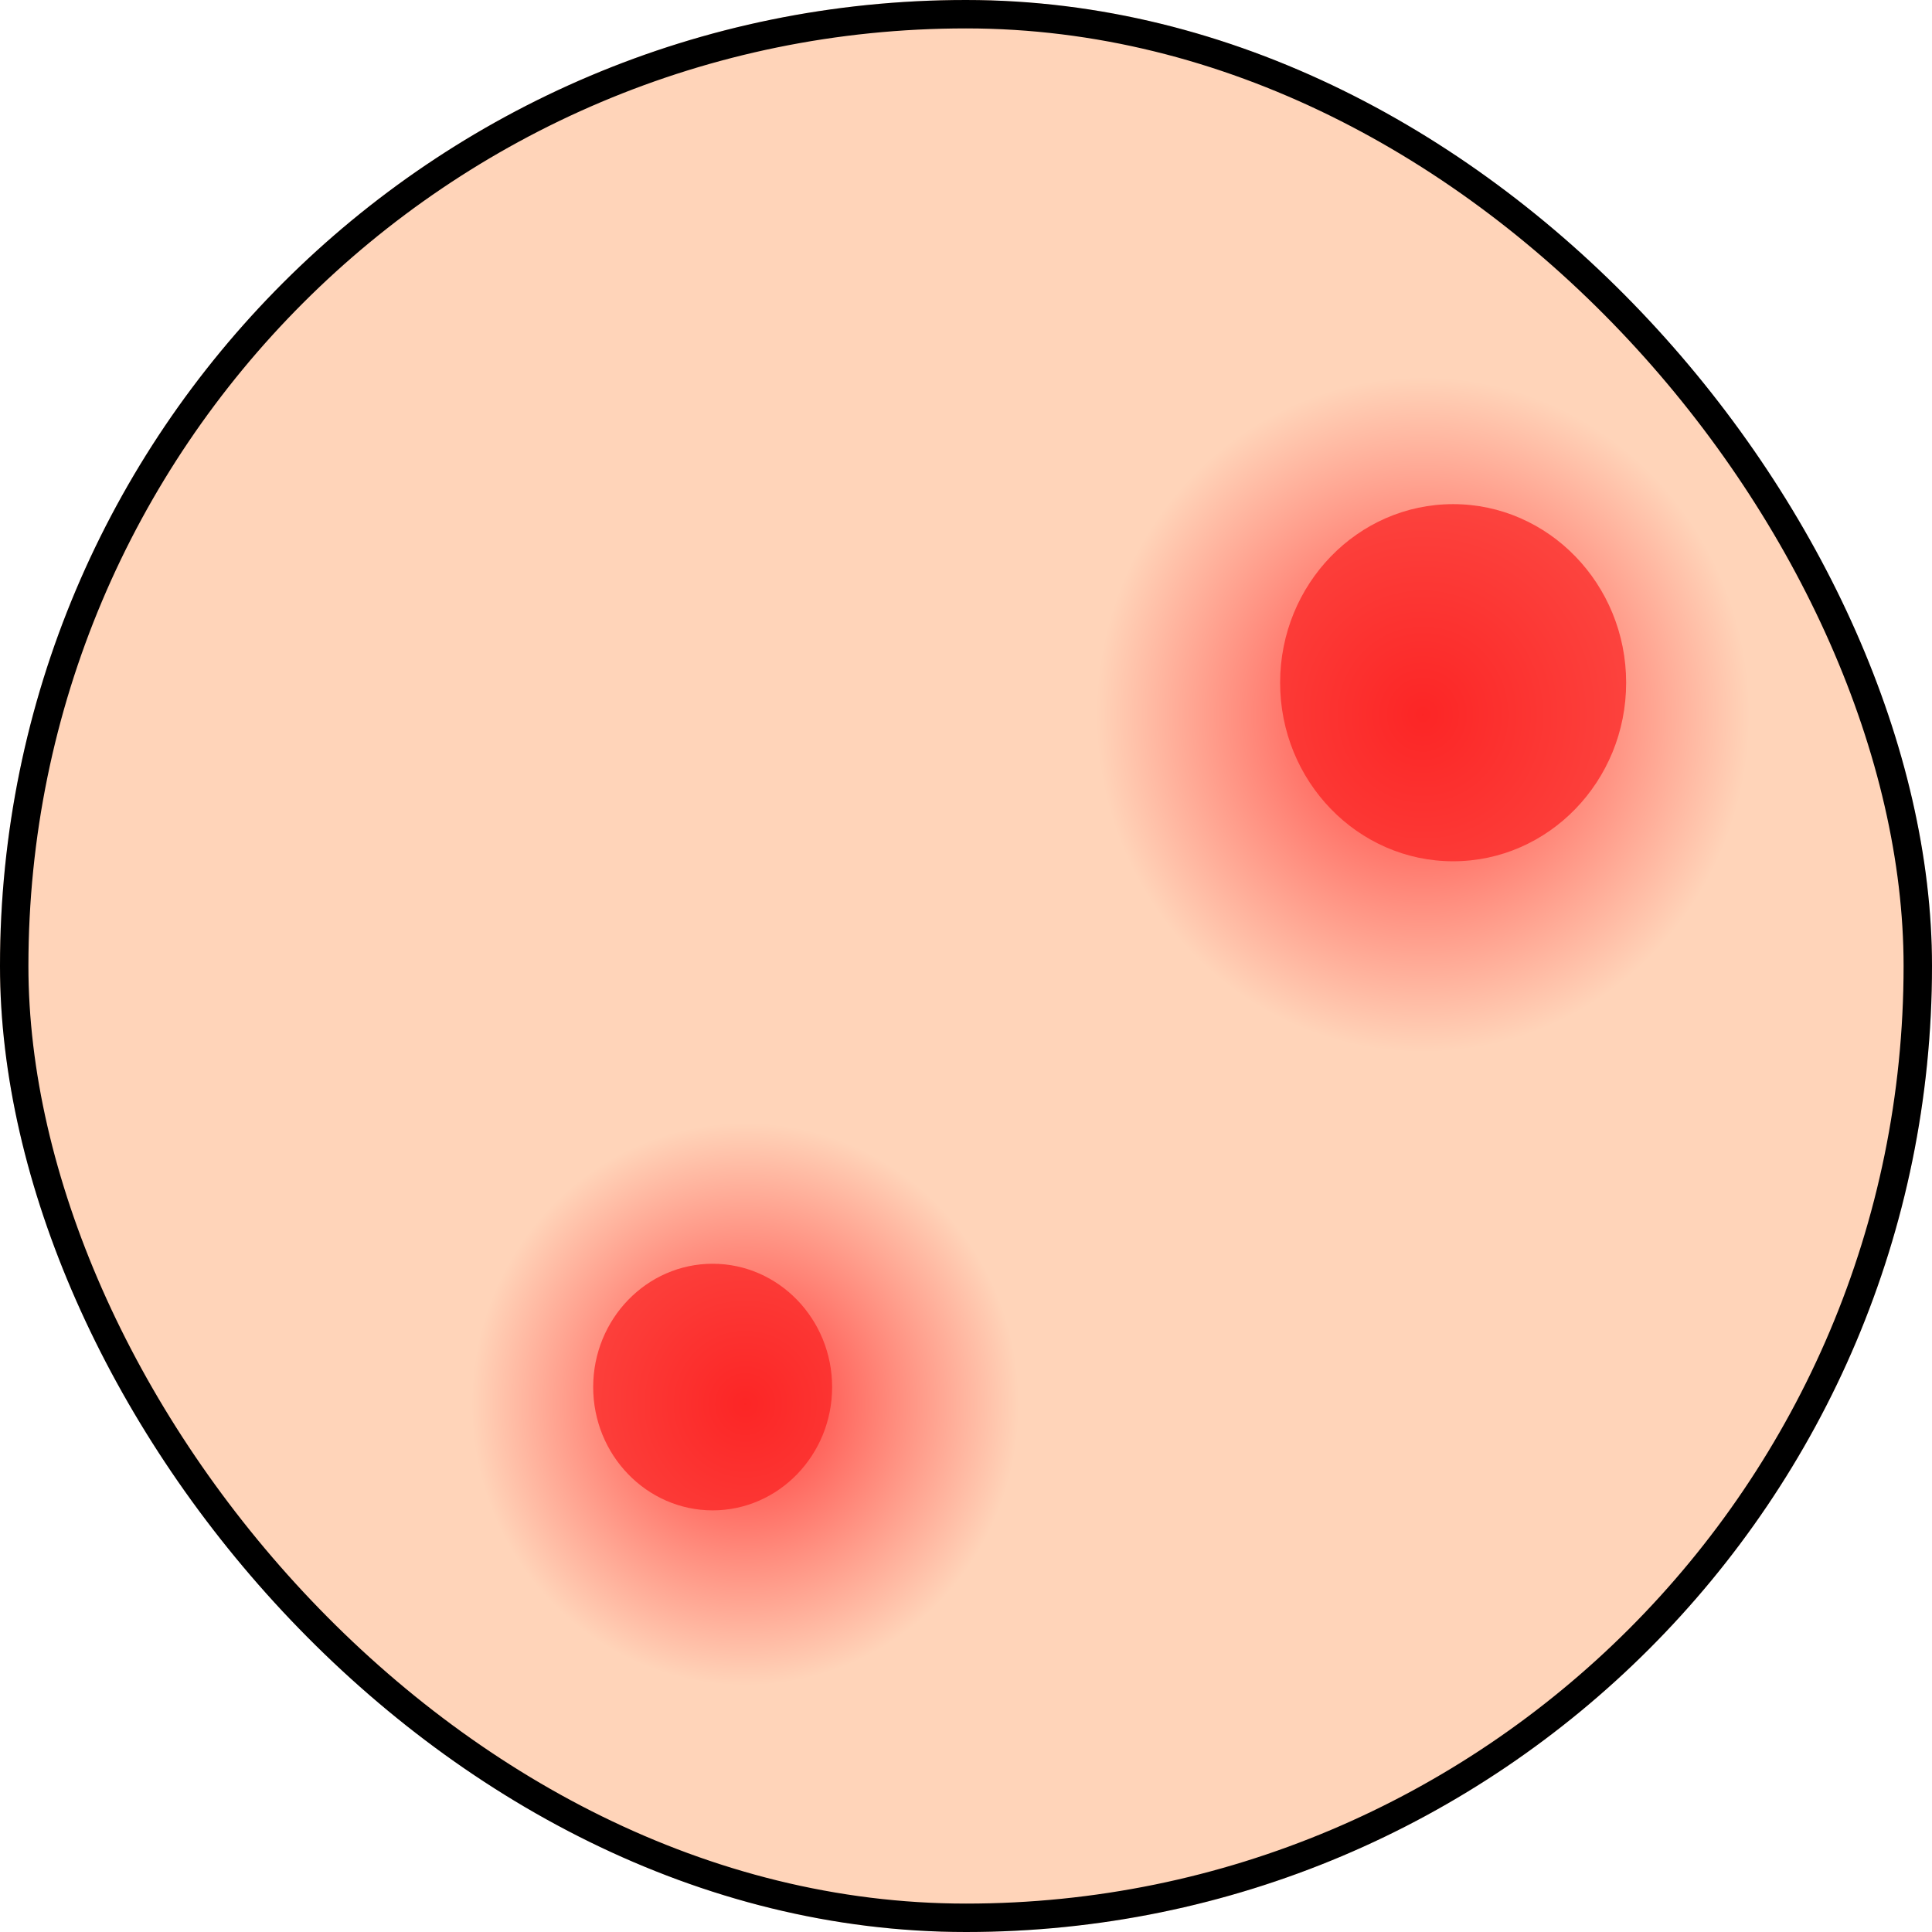 <svg width="68" height="68" viewBox="0 0 68 68" fill="none" xmlns="http://www.w3.org/2000/svg">
<g clip-path="url(#clip0_159_2474)">
<path d="M56.546 0H11.454C5.128 0 0 5.293 0 11.822V56.178C0 62.707 5.128 68 11.454 68H56.546C62.872 68 68 62.707 68 56.178V11.822C68 5.293 62.872 0 56.546 0Z" fill="#FFD4B9"/>
<path d="M50.082 37.036C56.441 37.036 61.596 31.715 61.596 25.152C61.596 18.588 56.441 13.268 50.082 13.268C43.723 13.268 38.567 18.588 38.567 25.152C38.567 31.715 43.723 37.036 50.082 37.036Z" fill="url(#paint0_radial_159_2474)"/>
<path d="M26.231 59.345C31.543 59.345 35.849 54.901 35.849 49.419C35.849 43.936 31.543 39.492 26.231 39.492C20.919 39.492 16.613 43.936 16.613 49.419C16.613 54.901 20.919 59.345 26.231 59.345Z" fill="url(#paint1_radial_159_2474)"/>
<path opacity="0.71" d="M20.878 48.82C20.878 46.426 22.763 44.48 25.083 44.48C27.403 44.48 29.288 46.426 29.288 48.82C29.288 51.214 27.403 53.16 25.083 53.16C22.763 53.16 20.878 51.214 20.878 48.82Z" fill="#FA2020"/>
<path opacity="0.71" d="M45.056 24.029C45.056 20.562 47.786 17.744 51.145 17.744C54.504 17.744 57.235 20.562 57.235 24.029C57.235 27.496 54.504 30.314 51.145 30.314C47.786 30.314 45.056 27.496 45.056 24.029Z" fill="#FA2020"/>
</g>
<rect x="0.5" y="0.5" width="67" height="67" rx="33.5" stroke="black"/>
<defs>
<radialGradient id="paint0_radial_159_2474" cx="0" cy="0" r="1" gradientUnits="userSpaceOnUse" gradientTransform="translate(50.082 25.152) scale(11.515 11.884)">
<stop stop-color="#FF3535"/>
<stop offset="1" stop-color="#FFD4B9"/>
</radialGradient>
<radialGradient id="paint1_radial_159_2474" cx="0" cy="0" r="1" gradientUnits="userSpaceOnUse" gradientTransform="translate(26.231 49.419) scale(9.618 9.926)">
<stop stop-color="#FF3535"/>
<stop offset="1" stop-color="#FFD4B9"/>
</radialGradient>
<clipPath id="clip0_159_2474">
<rect width="68" height="68" rx="34" fill="white"/>
</clipPath>
</defs>
</svg>
